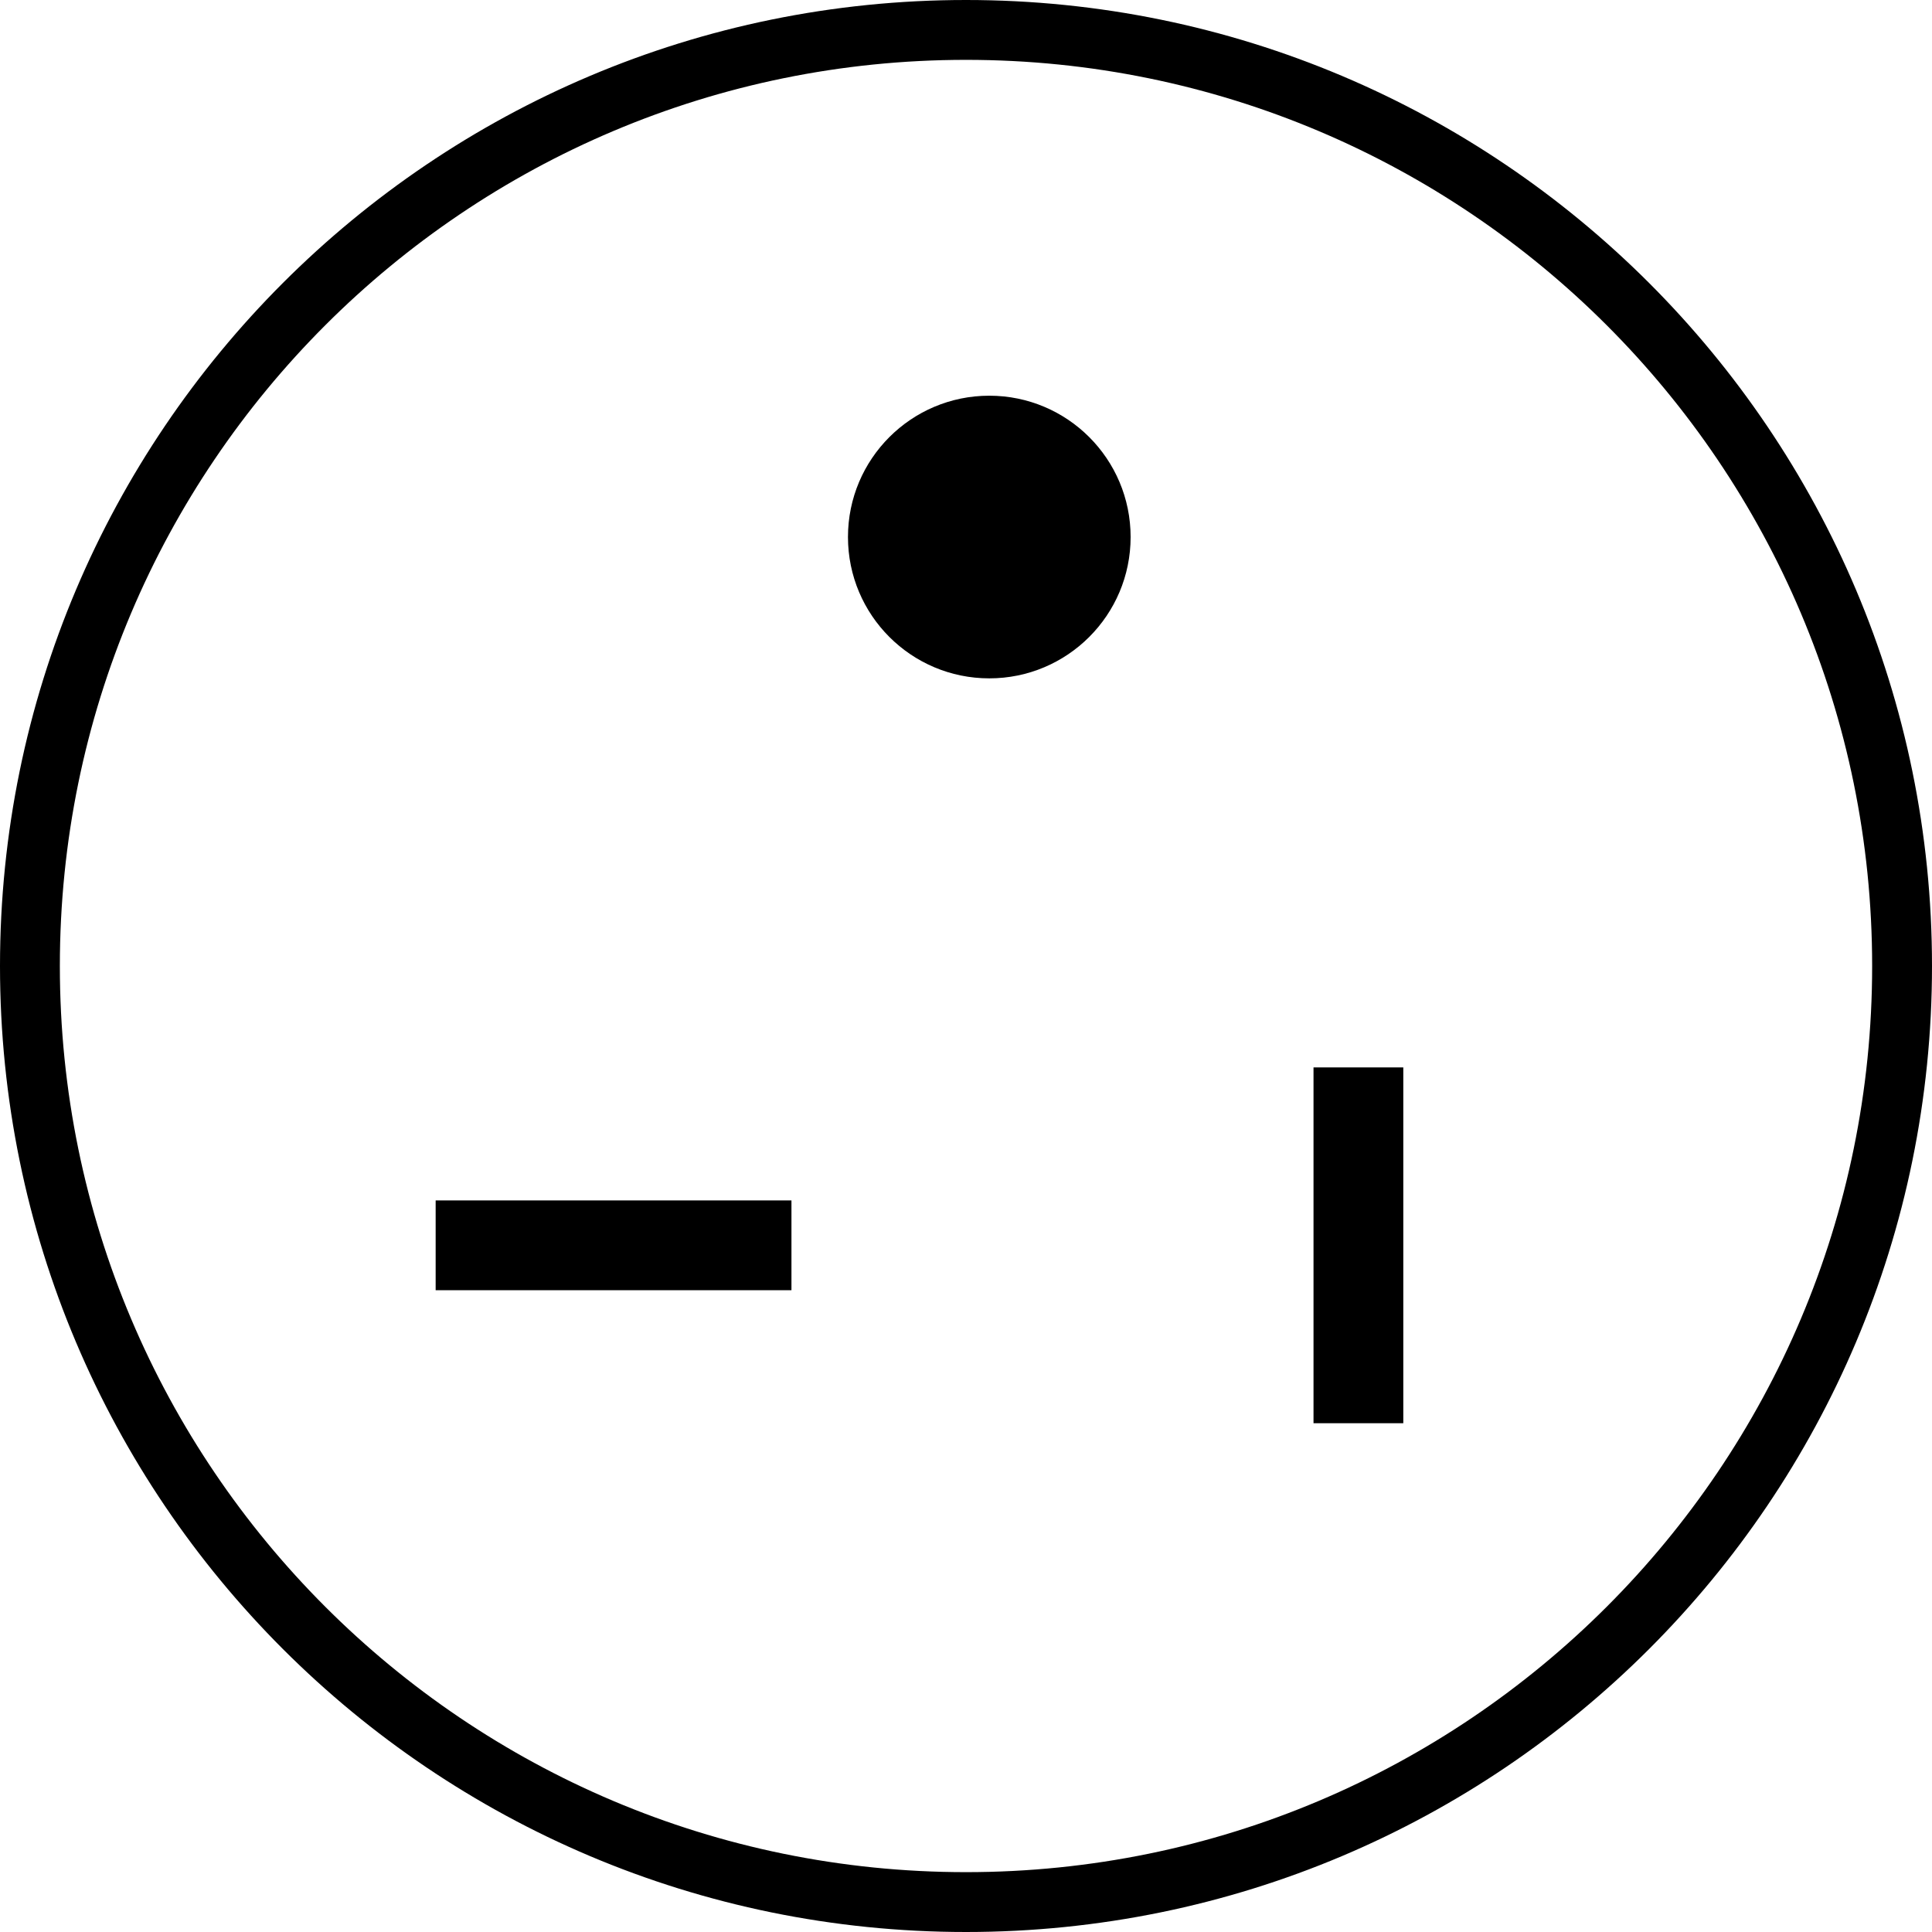 <svg xmlns="http://www.w3.org/2000/svg" fill="none" viewBox="0 0 250 250" height="250" width="250">
<path fill="black" d="M125 0C55.964 0 0 55.964 0 125C0 194.036 55.964 250 125 250C194.036 250 250 194.036 250 125C250 55.964 194.036 0 125 0ZM125 242.255C60.241 242.255 7.745 189.759 7.745 125C7.745 60.241 60.241 7.745 125 7.745C189.759 7.745 242.255 60.241 242.255 125C242.255 189.759 189.759 242.255 125 242.255Z"></path>
<path fill="black" d="M128.014 87.779C138.114 87.779 146.301 79.591 146.301 69.492C146.301 59.392 138.114 51.204 128.014 51.204C117.914 51.204 109.727 59.392 109.727 69.492C109.727 79.591 117.914 87.779 128.014 87.779Z"></path>
<path fill="black" d="M102.414 155.335H56.373V166.953H102.414V155.335Z"></path>
<path fill="black" d="M181.586 184.164V138.123H169.968V184.164H181.586Z"></path>
</svg>
